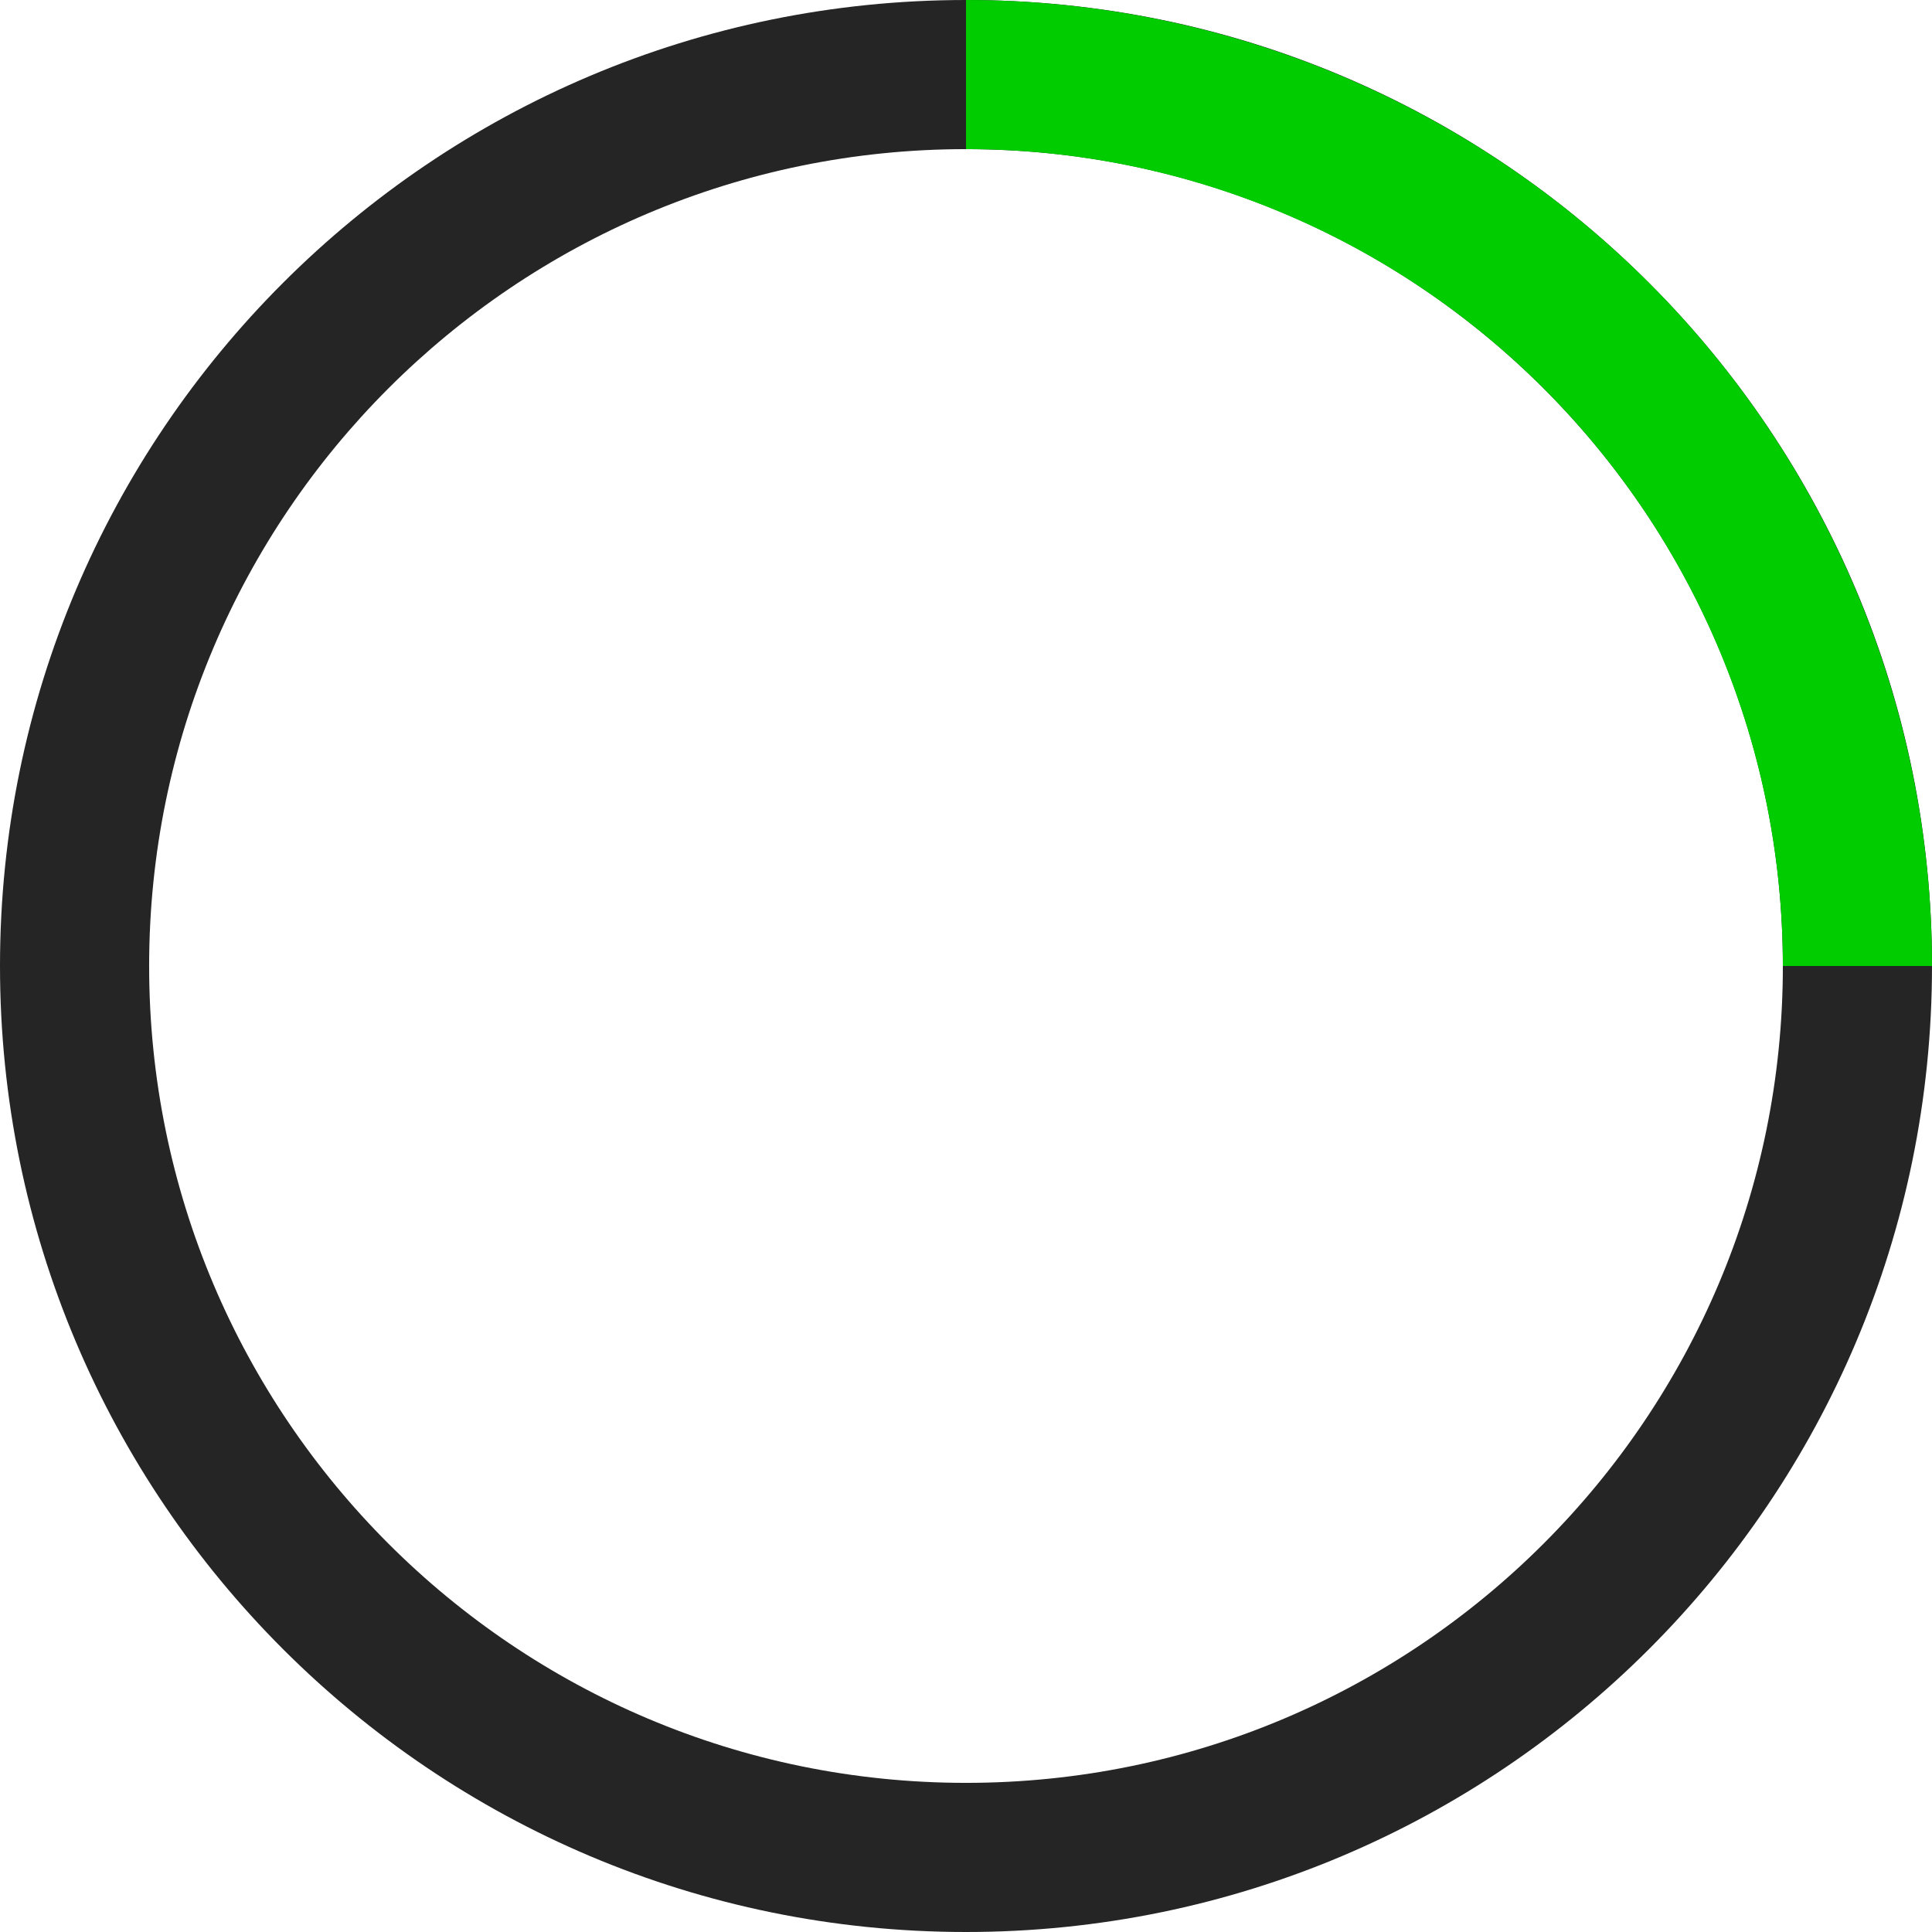 <?xml version="1.0" encoding="utf-8"?>
<!-- Generator: Adobe Illustrator 16.0.0, SVG Export Plug-In . SVG Version: 6.00 Build 0)  -->
<!DOCTYPE svg PUBLIC "-//W3C//DTD SVG 1.1//EN" "http://www.w3.org/Graphics/SVG/1.1/DTD/svg11.dtd">
<svg version="1.1" id="Ebene_1" xmlns="http://www.w3.org/2000/svg" xmlns:xlink="http://www.w3.org/1999/xlink" x="0px" y="0px"
	 width="206px" height="206px" viewBox="0 0 206 206" enable-background="new 0 0 206 206" xml:space="preserve">
<path fill="#252525" d="M206,103c0,56.885-46.115,103-103,103C46.115,206,0,159.885,0,103C0,46.115,46.115,0,103,0
	C159.885,0,206,46.115,206,103z M15.902,103c0,48.104,38.995,87.098,87.098,87.098c48.104,0,87.098-38.994,87.098-87.098
	c0-48.103-38.994-87.098-87.098-87.098C54.897,15.902,15.902,54.897,15.902,103z"/>
<path fill="#00CC00" d="M206,103c0-13.526-2.664-26.92-7.84-39.417c-5.178-12.497-12.764-23.851-22.328-33.416
	S154.913,13.017,142.416,7.84C129.92,2.664,116.525,0,103,0v15.902c11.438,0,22.764,2.252,33.331,6.63
	c10.567,4.377,20.169,10.792,28.256,18.88c8.088,8.088,14.504,17.689,18.881,28.256c4.378,10.567,6.63,21.893,6.63,33.331H206z"/>
</svg>
